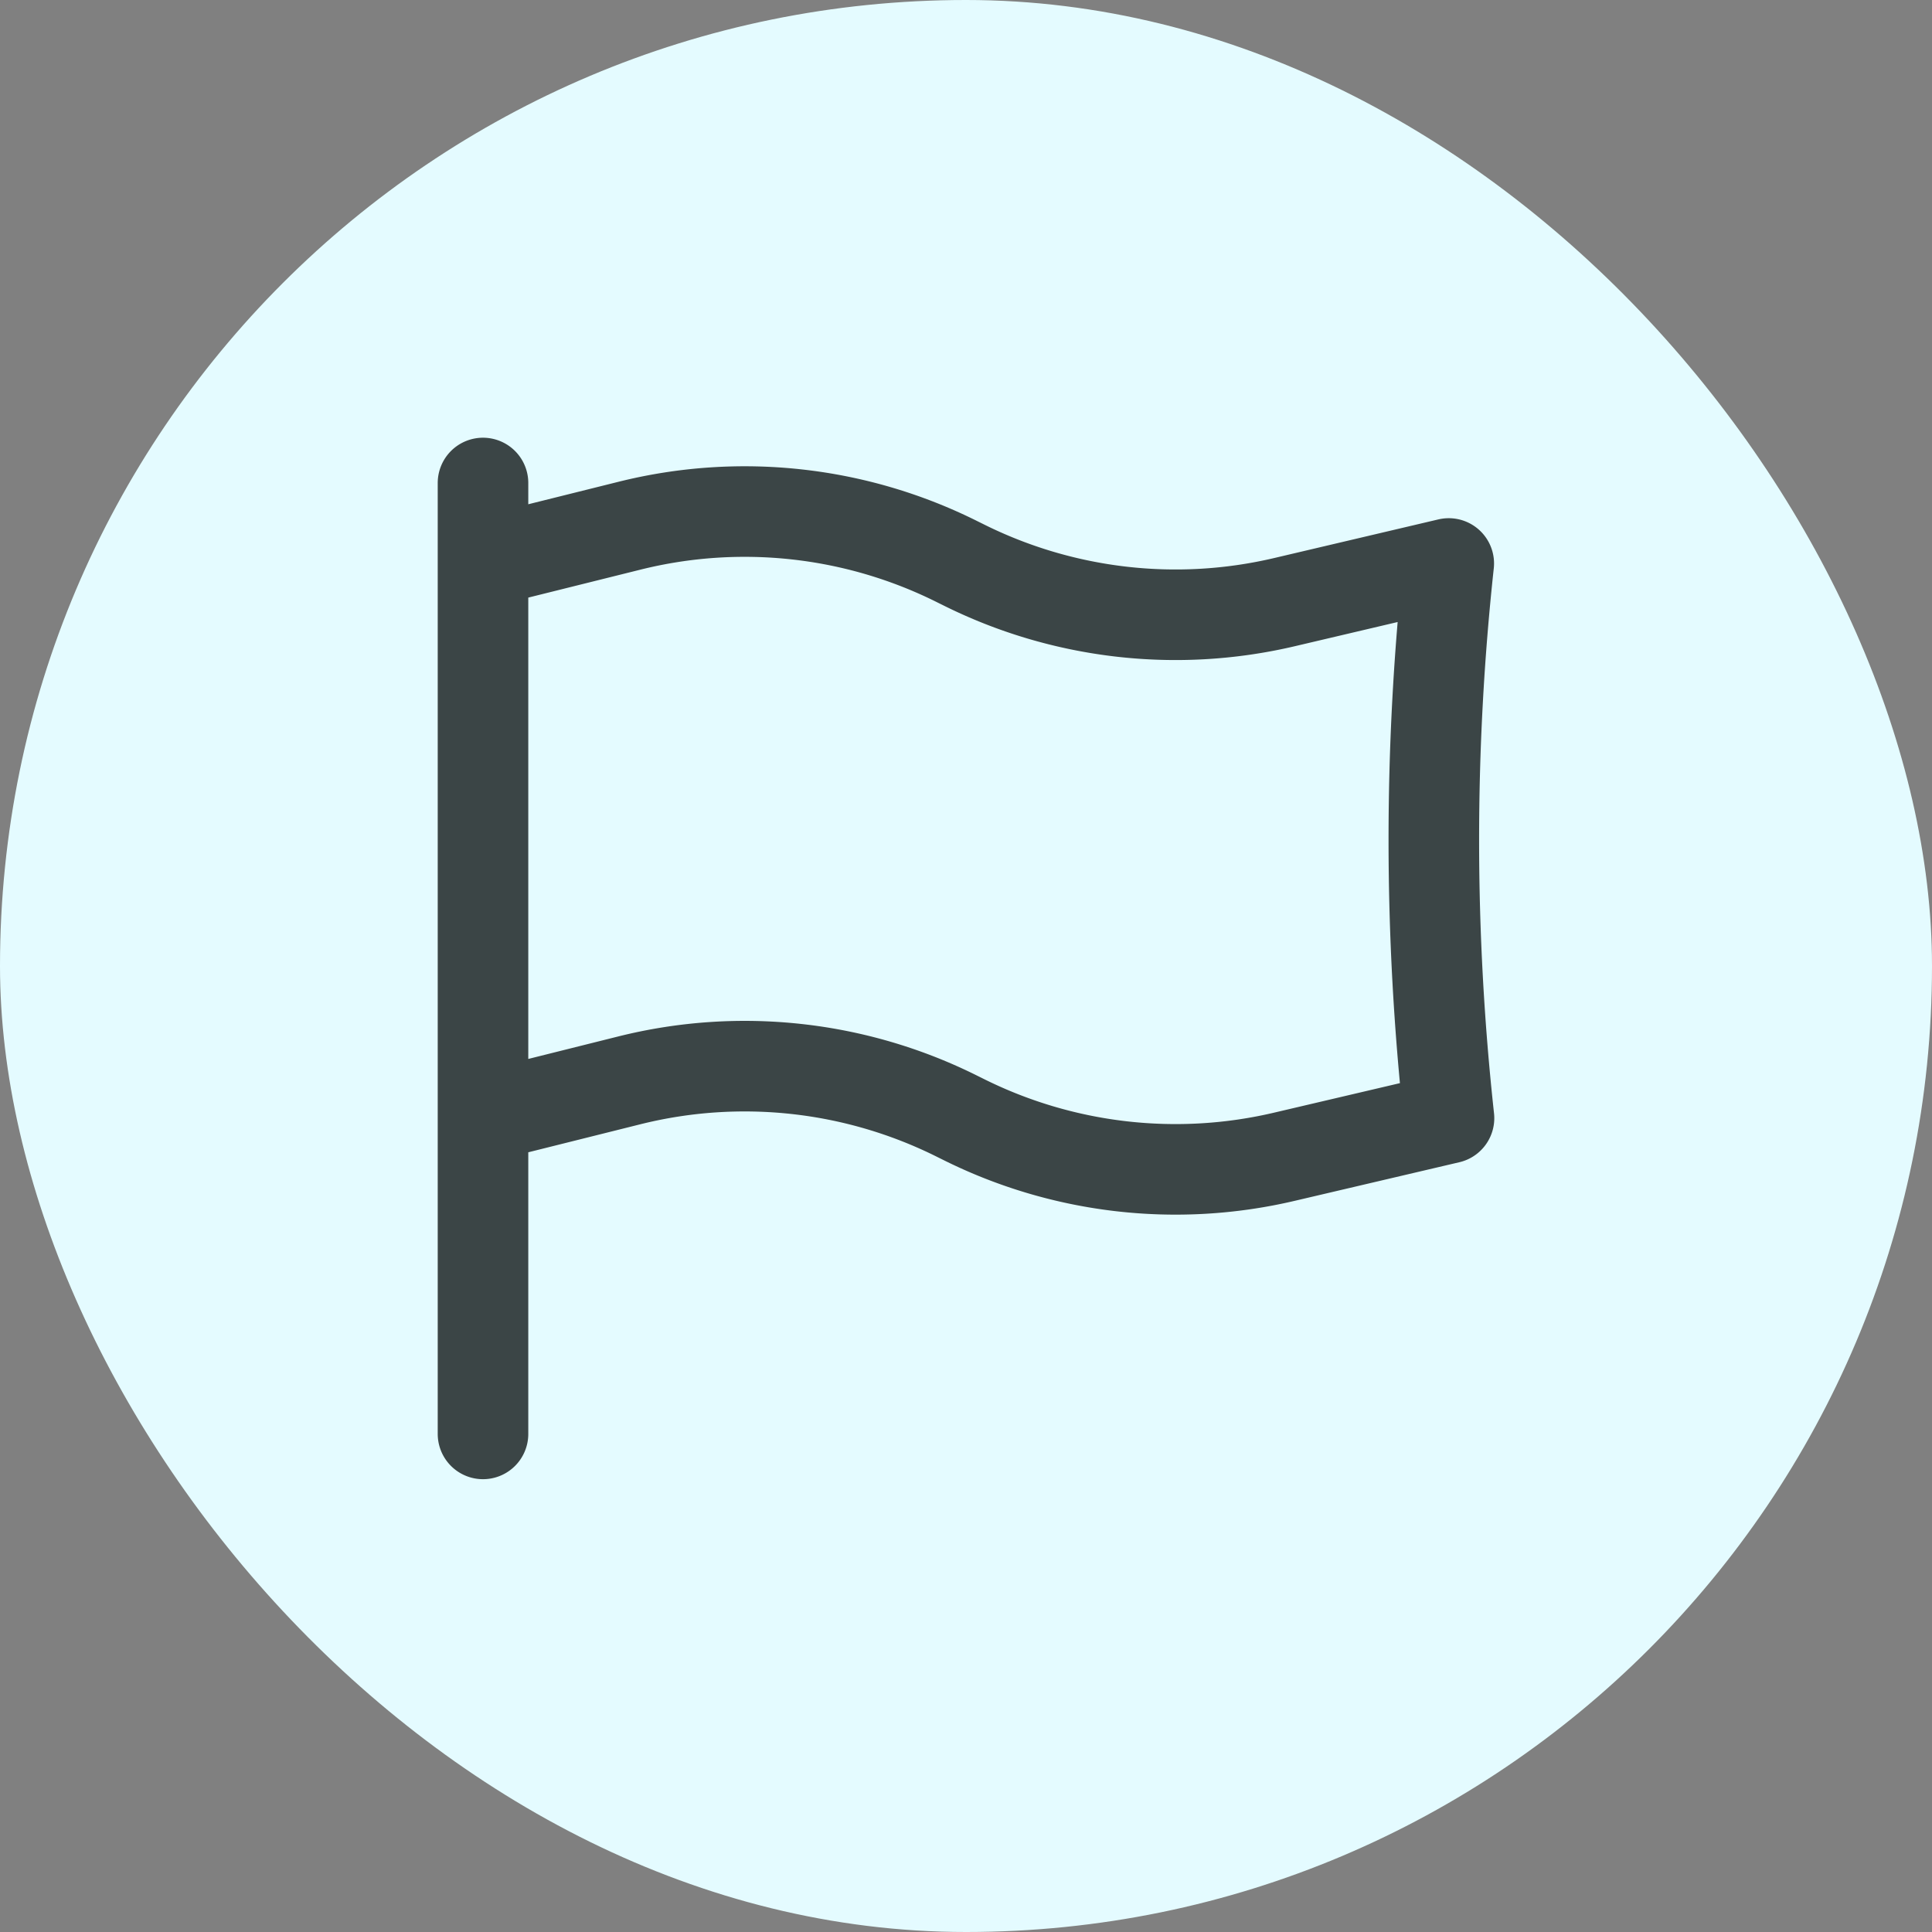 <svg xmlns="http://www.w3.org/2000/svg" fill="none" viewBox="0 0 32 32"><rect x="0" y="0" width="32" height="32" fill="#808080" stroke="none"/><rect width="32" height="32" fill="#E4FBFF" rx="16"/><path stroke="#3B4546" stroke-linecap="round" stroke-linejoin="round" stroke-width="1.5" d="M8 8v1.312M8 23.75V18.5m0 0l2.424-.606a7.875 7.875 0 0 1 5.431.596l.095.047a7.874 7.874 0 0 0 5.325.622L24 18.52a42.474 42.474 0 0 1-.004-9.187l-2.72.64a7.874 7.874 0 0 1-5.326-.622l-.095-.047a7.875 7.875 0 0 0-5.431-.596L8 9.312M8 18.5V9.312"/></svg>